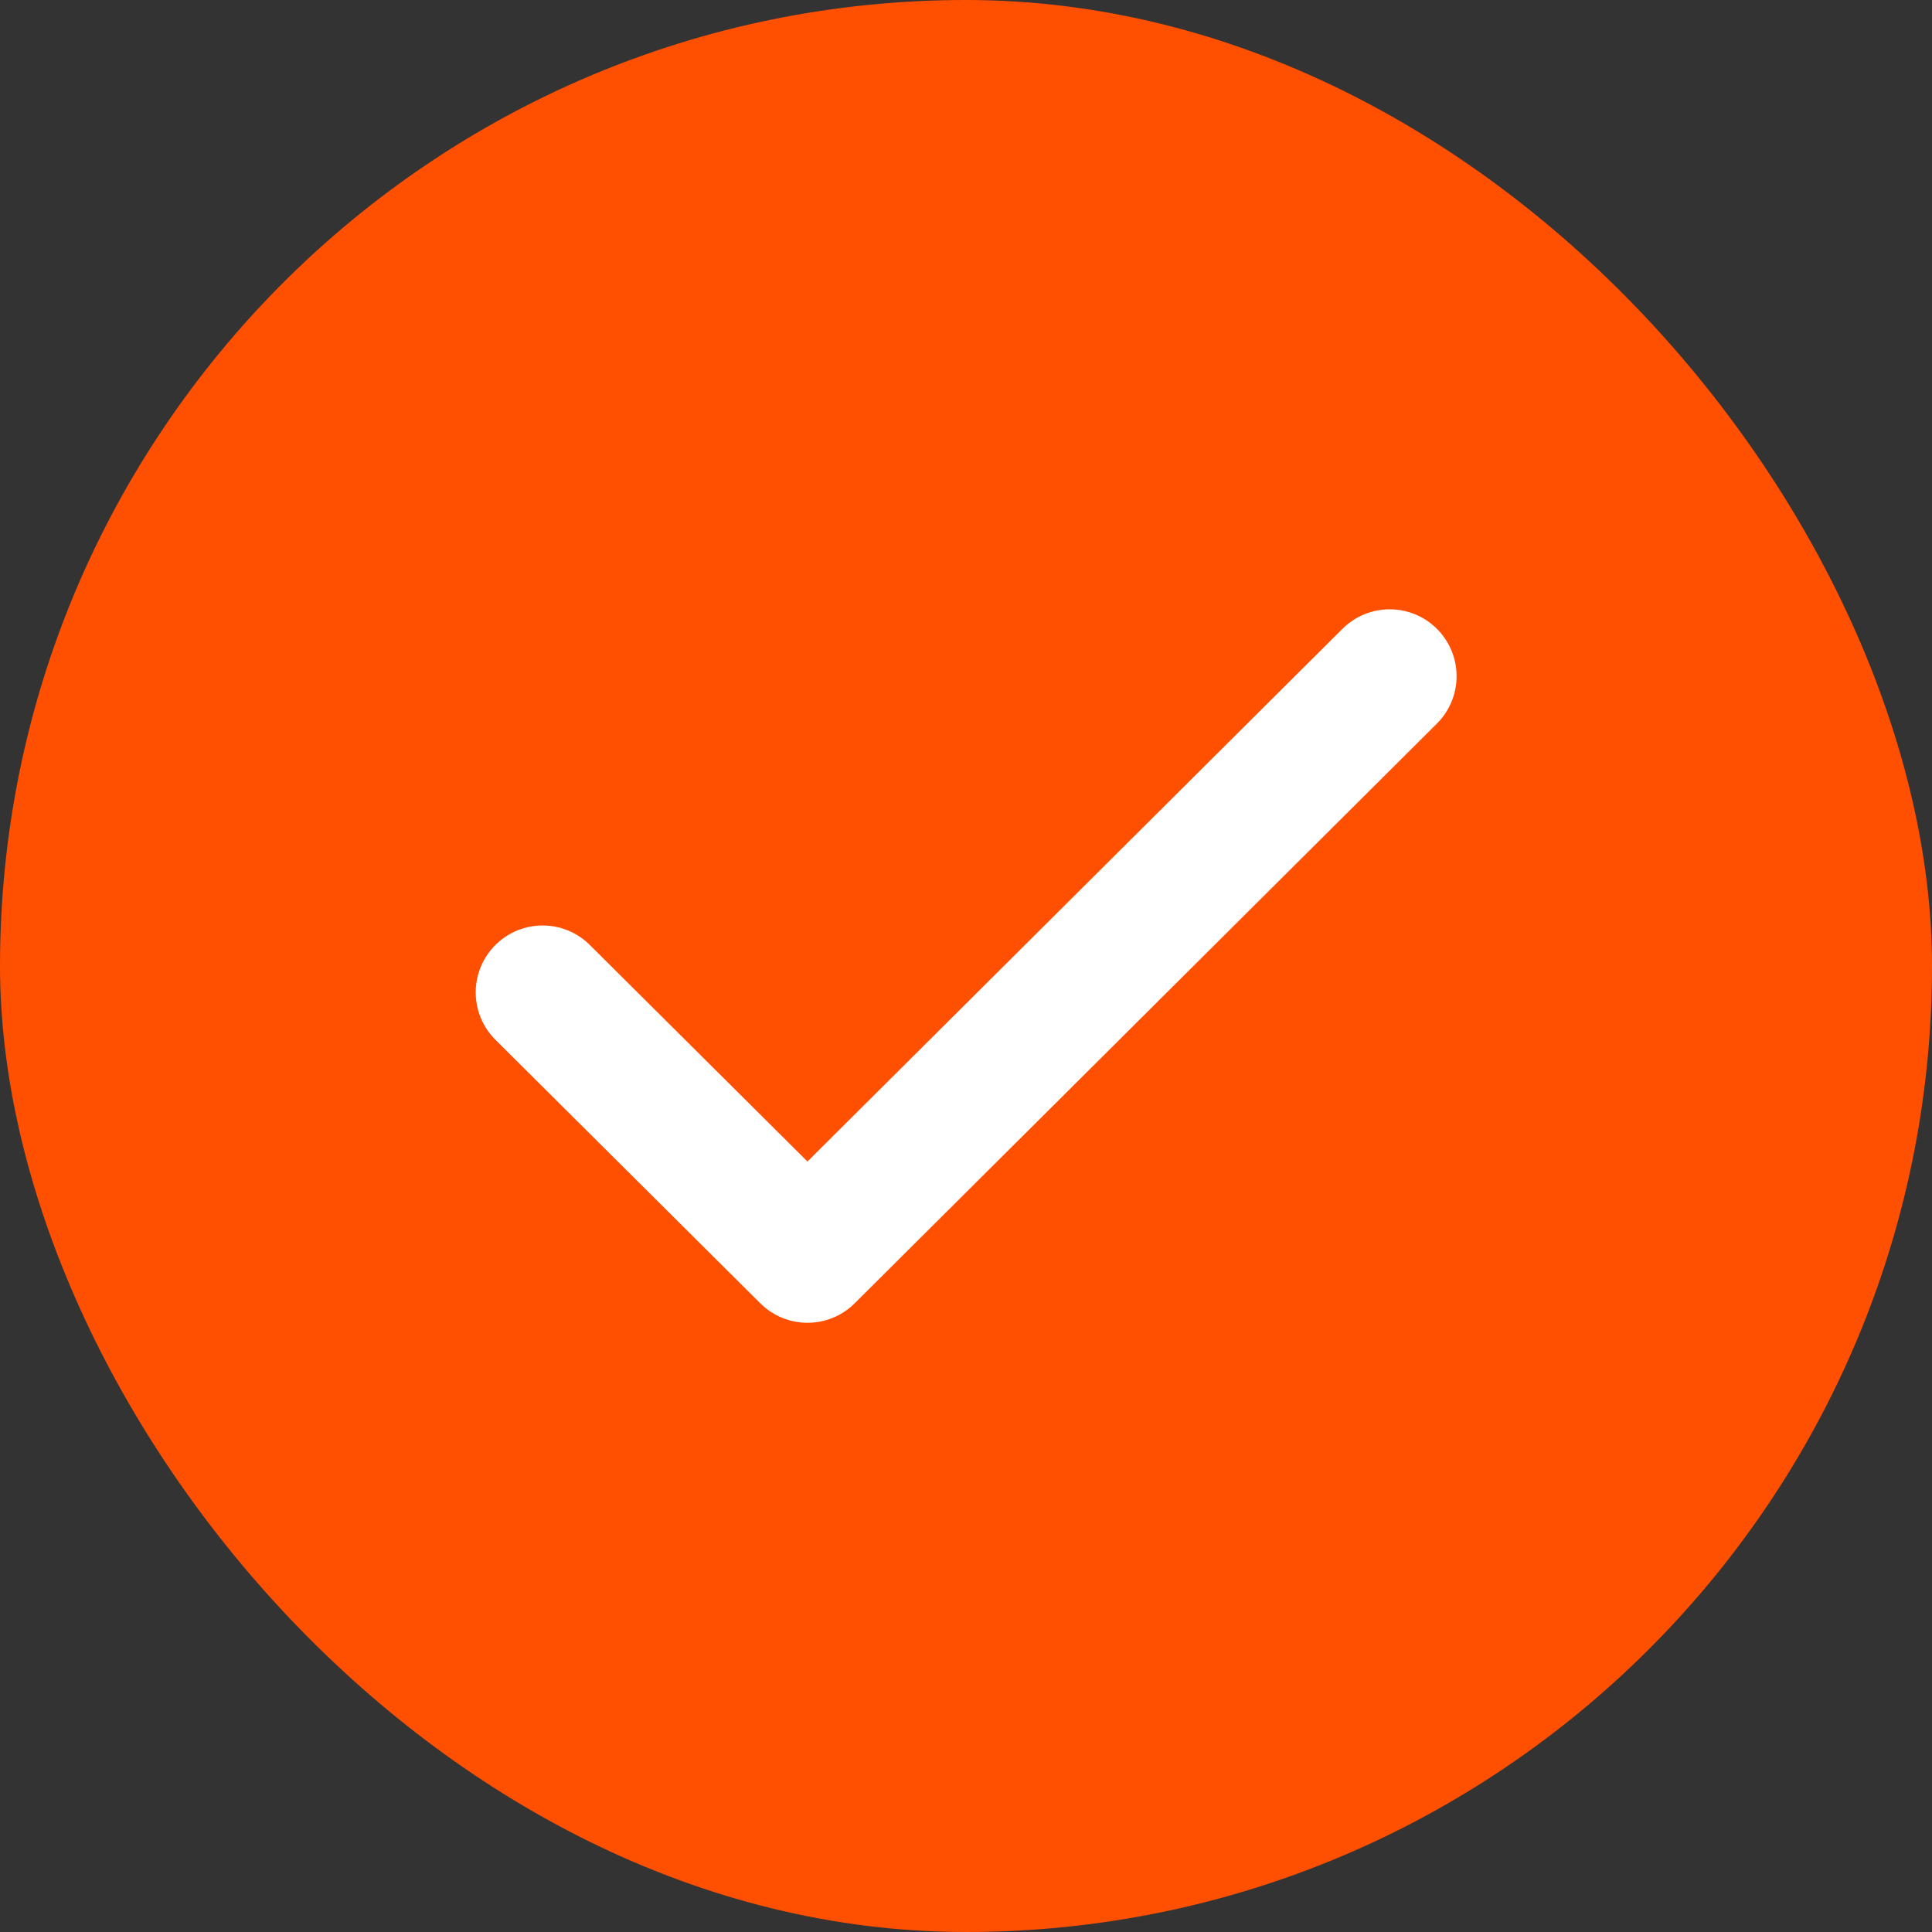 <svg width="20" height="20" viewBox="0 0 20 20" fill="none" xmlns="http://www.w3.org/2000/svg">
<rect x="0" y="0" width="20" height="20" fill="#333333" stroke="none"/>
<rect y="-0" width="20" height="20" rx="10" fill="#FF4F01"/>
<g clip-path="url(#clip0_1190_16728)">
<path d="M14.386 7L8.359 13.001L5.617 10.273" stroke="white" stroke-width="1.385" stroke-linecap="round" stroke-linejoin="round"/>
</g>
<defs>
<clipPath id="clip0_1190_16728">
<rect width="12" height="12" fill="white" transform="translate(4 4)"/>
</clipPath>
</defs>
</svg>

